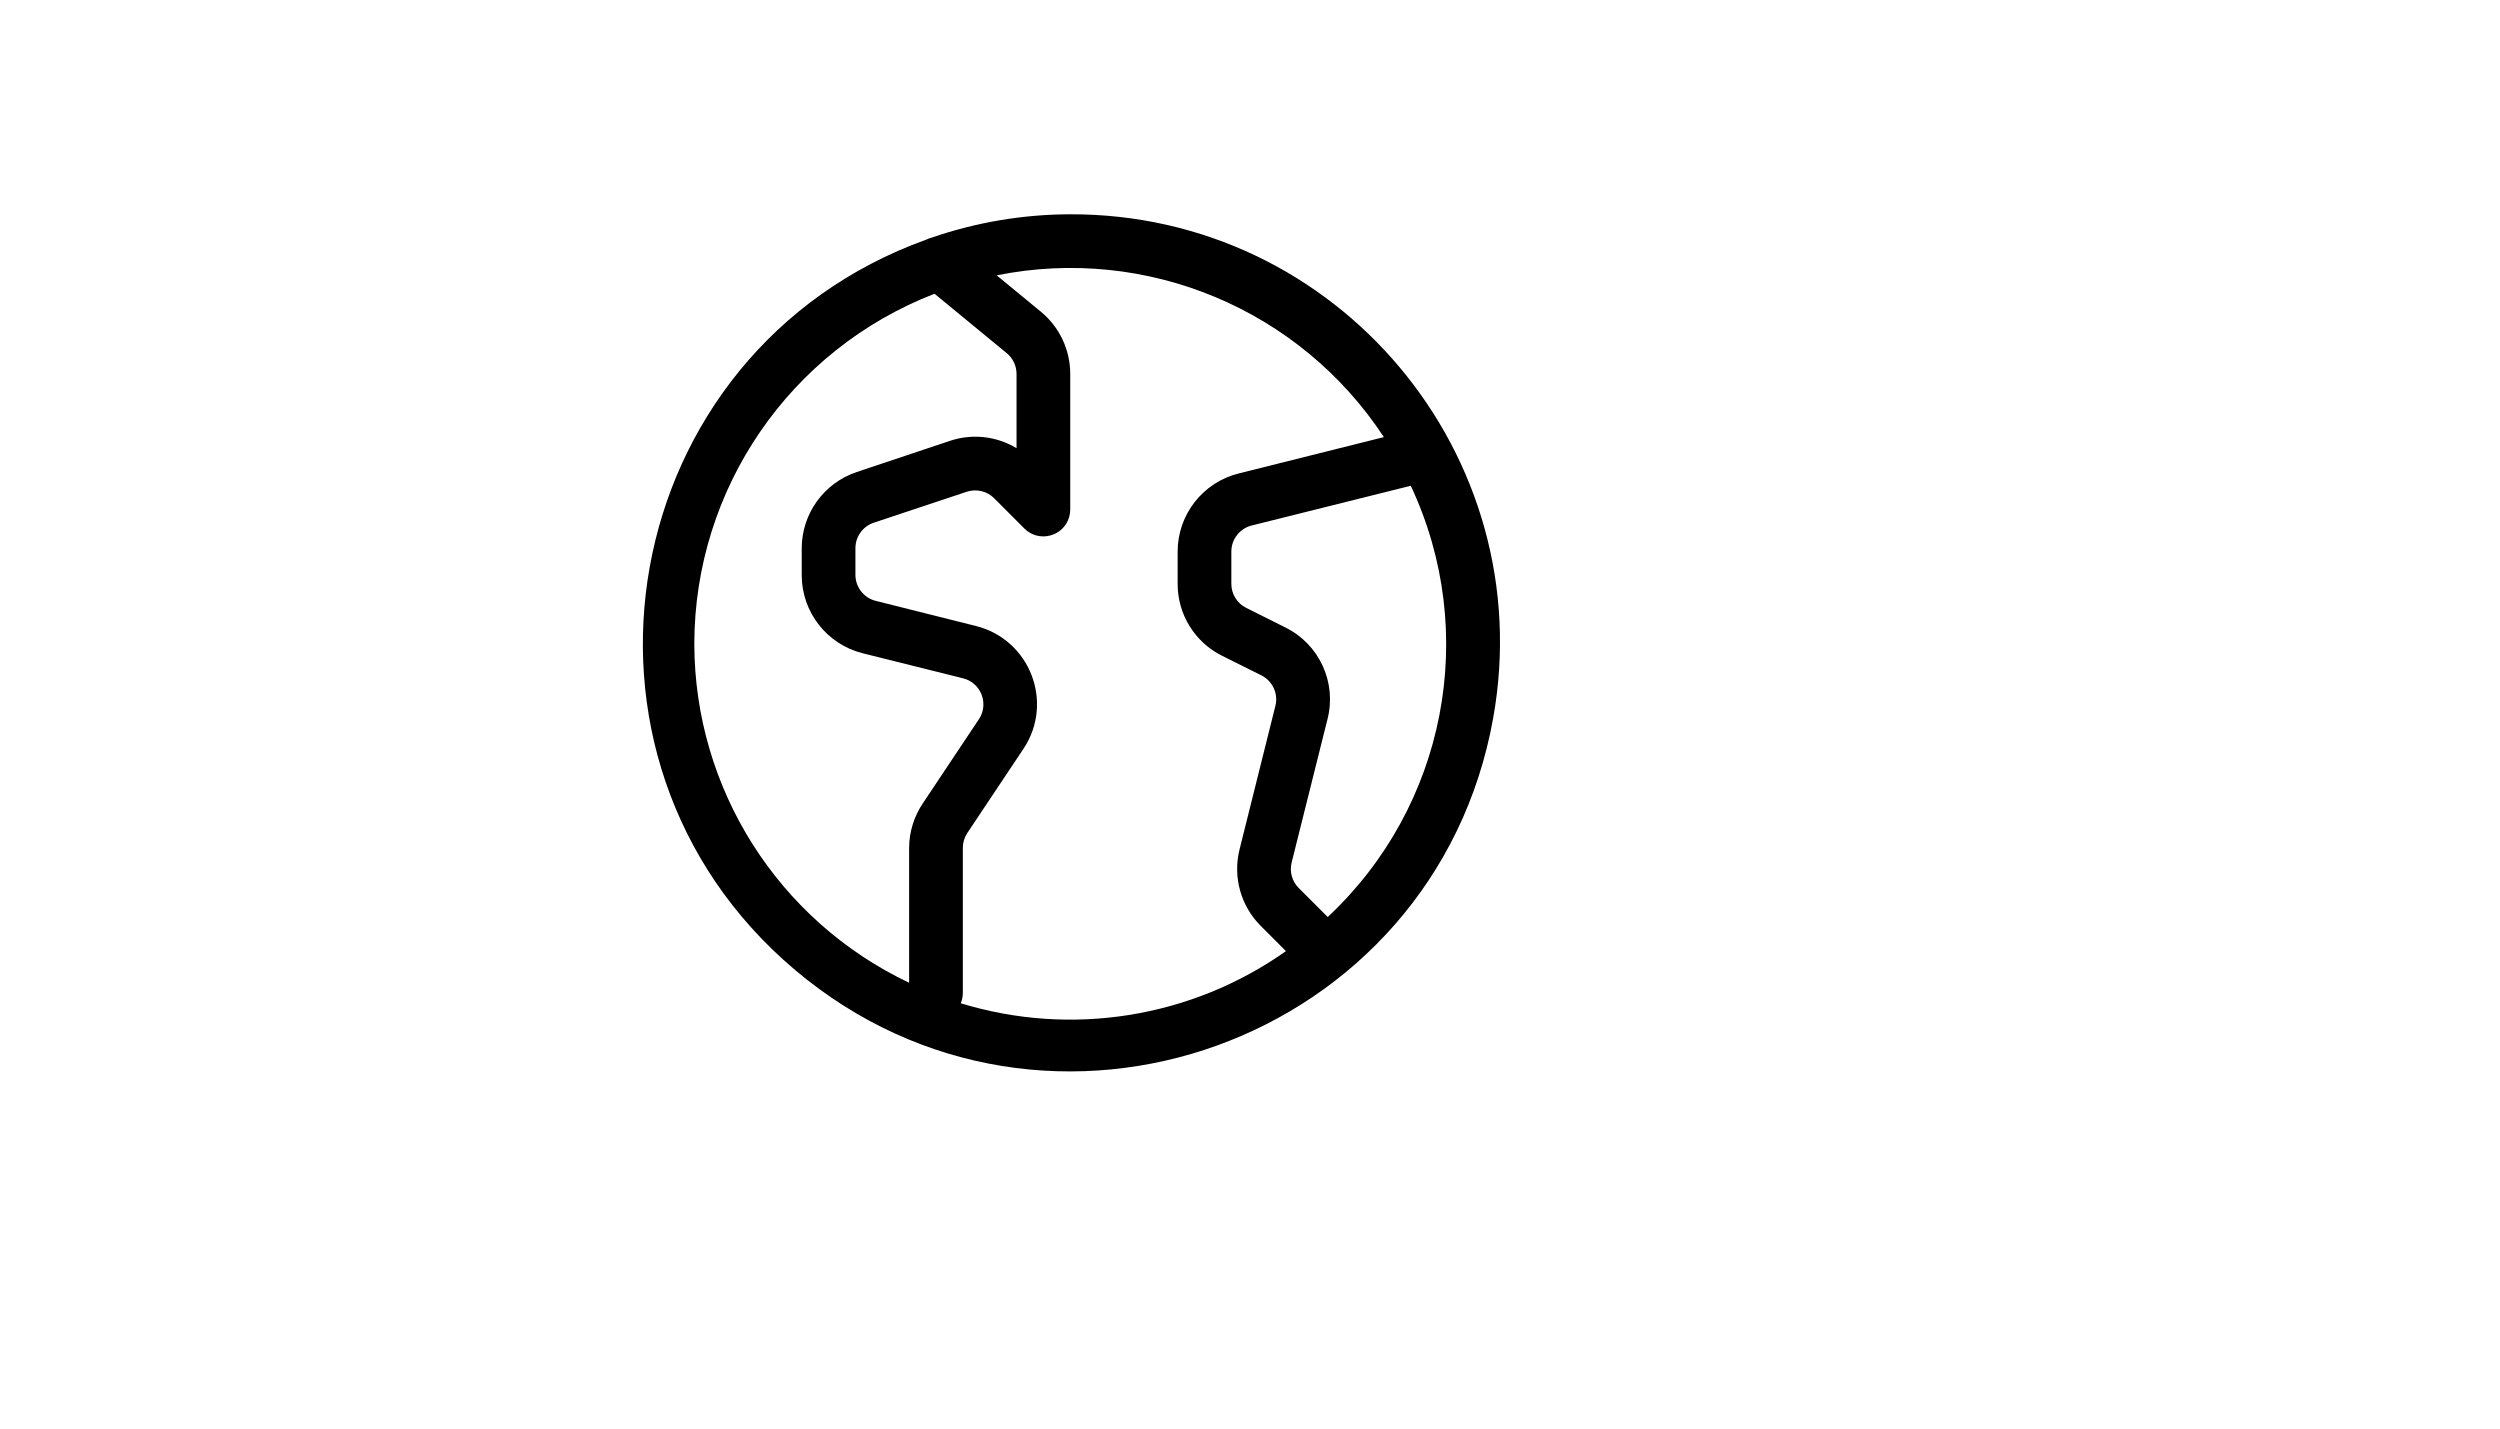 <svg xmlns="http://www.w3.org/2000/svg" version="1.1" xmlns:xlink="http://www.w3.org/1999/xlink" width="100%" height="100%" id="svgWorkerArea" viewBox="-25 -25 875 500" xmlns:idraw="https://idraw.muisca.co" style="background: white;"><defs id="defsdoc"><pattern id="patternBool" x="0" y="0" width="10" height="10" patternUnits="userSpaceOnUse" patternTransform="rotate(35)"><circle cx="5" cy="5" r="4" style="stroke: none;fill: #ff000070;"></circle></pattern></defs><g id="fileImp-1578521" class="cosito"><path id="pathImp-179043577" class="grouped" d="M349.583 50.001C333.052 50.029 316.639 52.799 301.014 58.194 300.365 58.361 299.736 58.594 299.134 58.89 190.543 98.04 165.063 240.042 253.269 314.492 341.478 388.942 477.217 340.004 497.601 226.403 514.127 134.305 443.169 49.739 349.583 50.001 349.583 50.001 349.583 50.001 349.583 50.001M218.01 200.342C218.072 146.069 251.463 97.407 302.085 77.814 302.085 77.814 327.347 98.599 327.347 98.599 329.522 100.38 330.783 103.041 330.787 105.853 330.787 105.853 330.787 131.862 330.787 131.862 323.748 127.615 315.192 126.686 307.404 129.325 307.404 129.325 274.868 140.206 274.868 140.206 263.374 144.043 255.617 154.794 255.602 166.91 255.602 166.91 255.602 176.306 255.602 176.306 255.606 189.245 264.418 200.519 276.973 203.65 276.973 203.65 311.991 212.389 311.991 212.389 318.329 213.915 321.227 221.272 317.63 226.709 317.63 226.709 297.988 256.176 297.988 256.176 294.882 260.78 293.215 266.202 293.194 271.755 293.194 271.755 293.194 318.962 293.194 318.962 247.354 297.223 218.1 251.068 218.01 200.342 218.01 200.342 218.01 200.342 218.01 200.342M311.258 326.16C311.743 324.998 311.991 323.752 311.991 322.495 311.991 322.495 311.991 271.755 311.991 271.755 311.989 269.896 312.538 268.077 313.57 266.53 313.57 266.53 333.212 237.082 333.212 237.082 344.021 220.858 335.493 198.826 316.577 194.103 316.577 194.103 281.522 185.308 281.522 185.308 277.364 184.271 274.434 180.554 274.398 176.269 274.398 176.269 274.398 166.873 274.398 166.873 274.393 162.823 276.985 159.226 280.827 157.946 280.827 157.946 313.344 147.121 313.344 147.121 316.724 145.994 320.451 146.875 322.968 149.395 322.968 149.395 333.531 159.976 333.531 159.976 338.64 165.097 347.378 162.768 349.26 155.783 349.472 154.994 349.581 154.178 349.583 153.361 349.583 153.361 349.583 105.853 349.583 105.853 349.581 97.426 345.809 89.445 339.301 84.091 339.301 84.091 323.832 71.368 323.832 71.368 376.332 60.812 429.976 83.226 459.353 127.99 459.353 127.99 408.603 140.694 408.603 140.694 396.025 143.803 387.185 155.084 387.175 168.038 387.175 168.038 387.175 179.313 387.175 179.313 387.132 190.003 393.177 199.786 402.757 204.533 402.757 204.533 416.479 211.374 416.479 211.374 420.42 213.347 422.46 217.793 421.384 222.067 421.384 222.067 408.847 272.281 408.847 272.281 406.44 281.888 409.25 292.055 416.253 299.061 416.253 299.061 425.087 307.893 425.087 307.893 392.012 331.256 349.981 337.993 311.258 326.141 311.258 326.141 311.258 326.16 311.258 326.16M439.692 295.941C439.692 295.941 429.542 285.793 429.542 285.793 427.209 283.457 426.275 280.069 427.08 276.866 427.08 276.866 439.636 226.652 439.636 226.652 442.895 213.828 436.745 200.472 424.88 194.611 424.88 194.611 411.159 187.751 411.159 187.751 407.973 186.156 405.964 182.895 405.972 179.332 405.972 179.332 405.972 168.056 405.972 168.056 405.964 163.736 408.904 159.968 413.095 158.923 413.095 158.923 468.77 145.017 468.77 145.017 492.865 196.31 481.119 257.284 439.692 295.96 439.692 295.96 439.692 295.941 439.692 295.941"></path></g></svg>